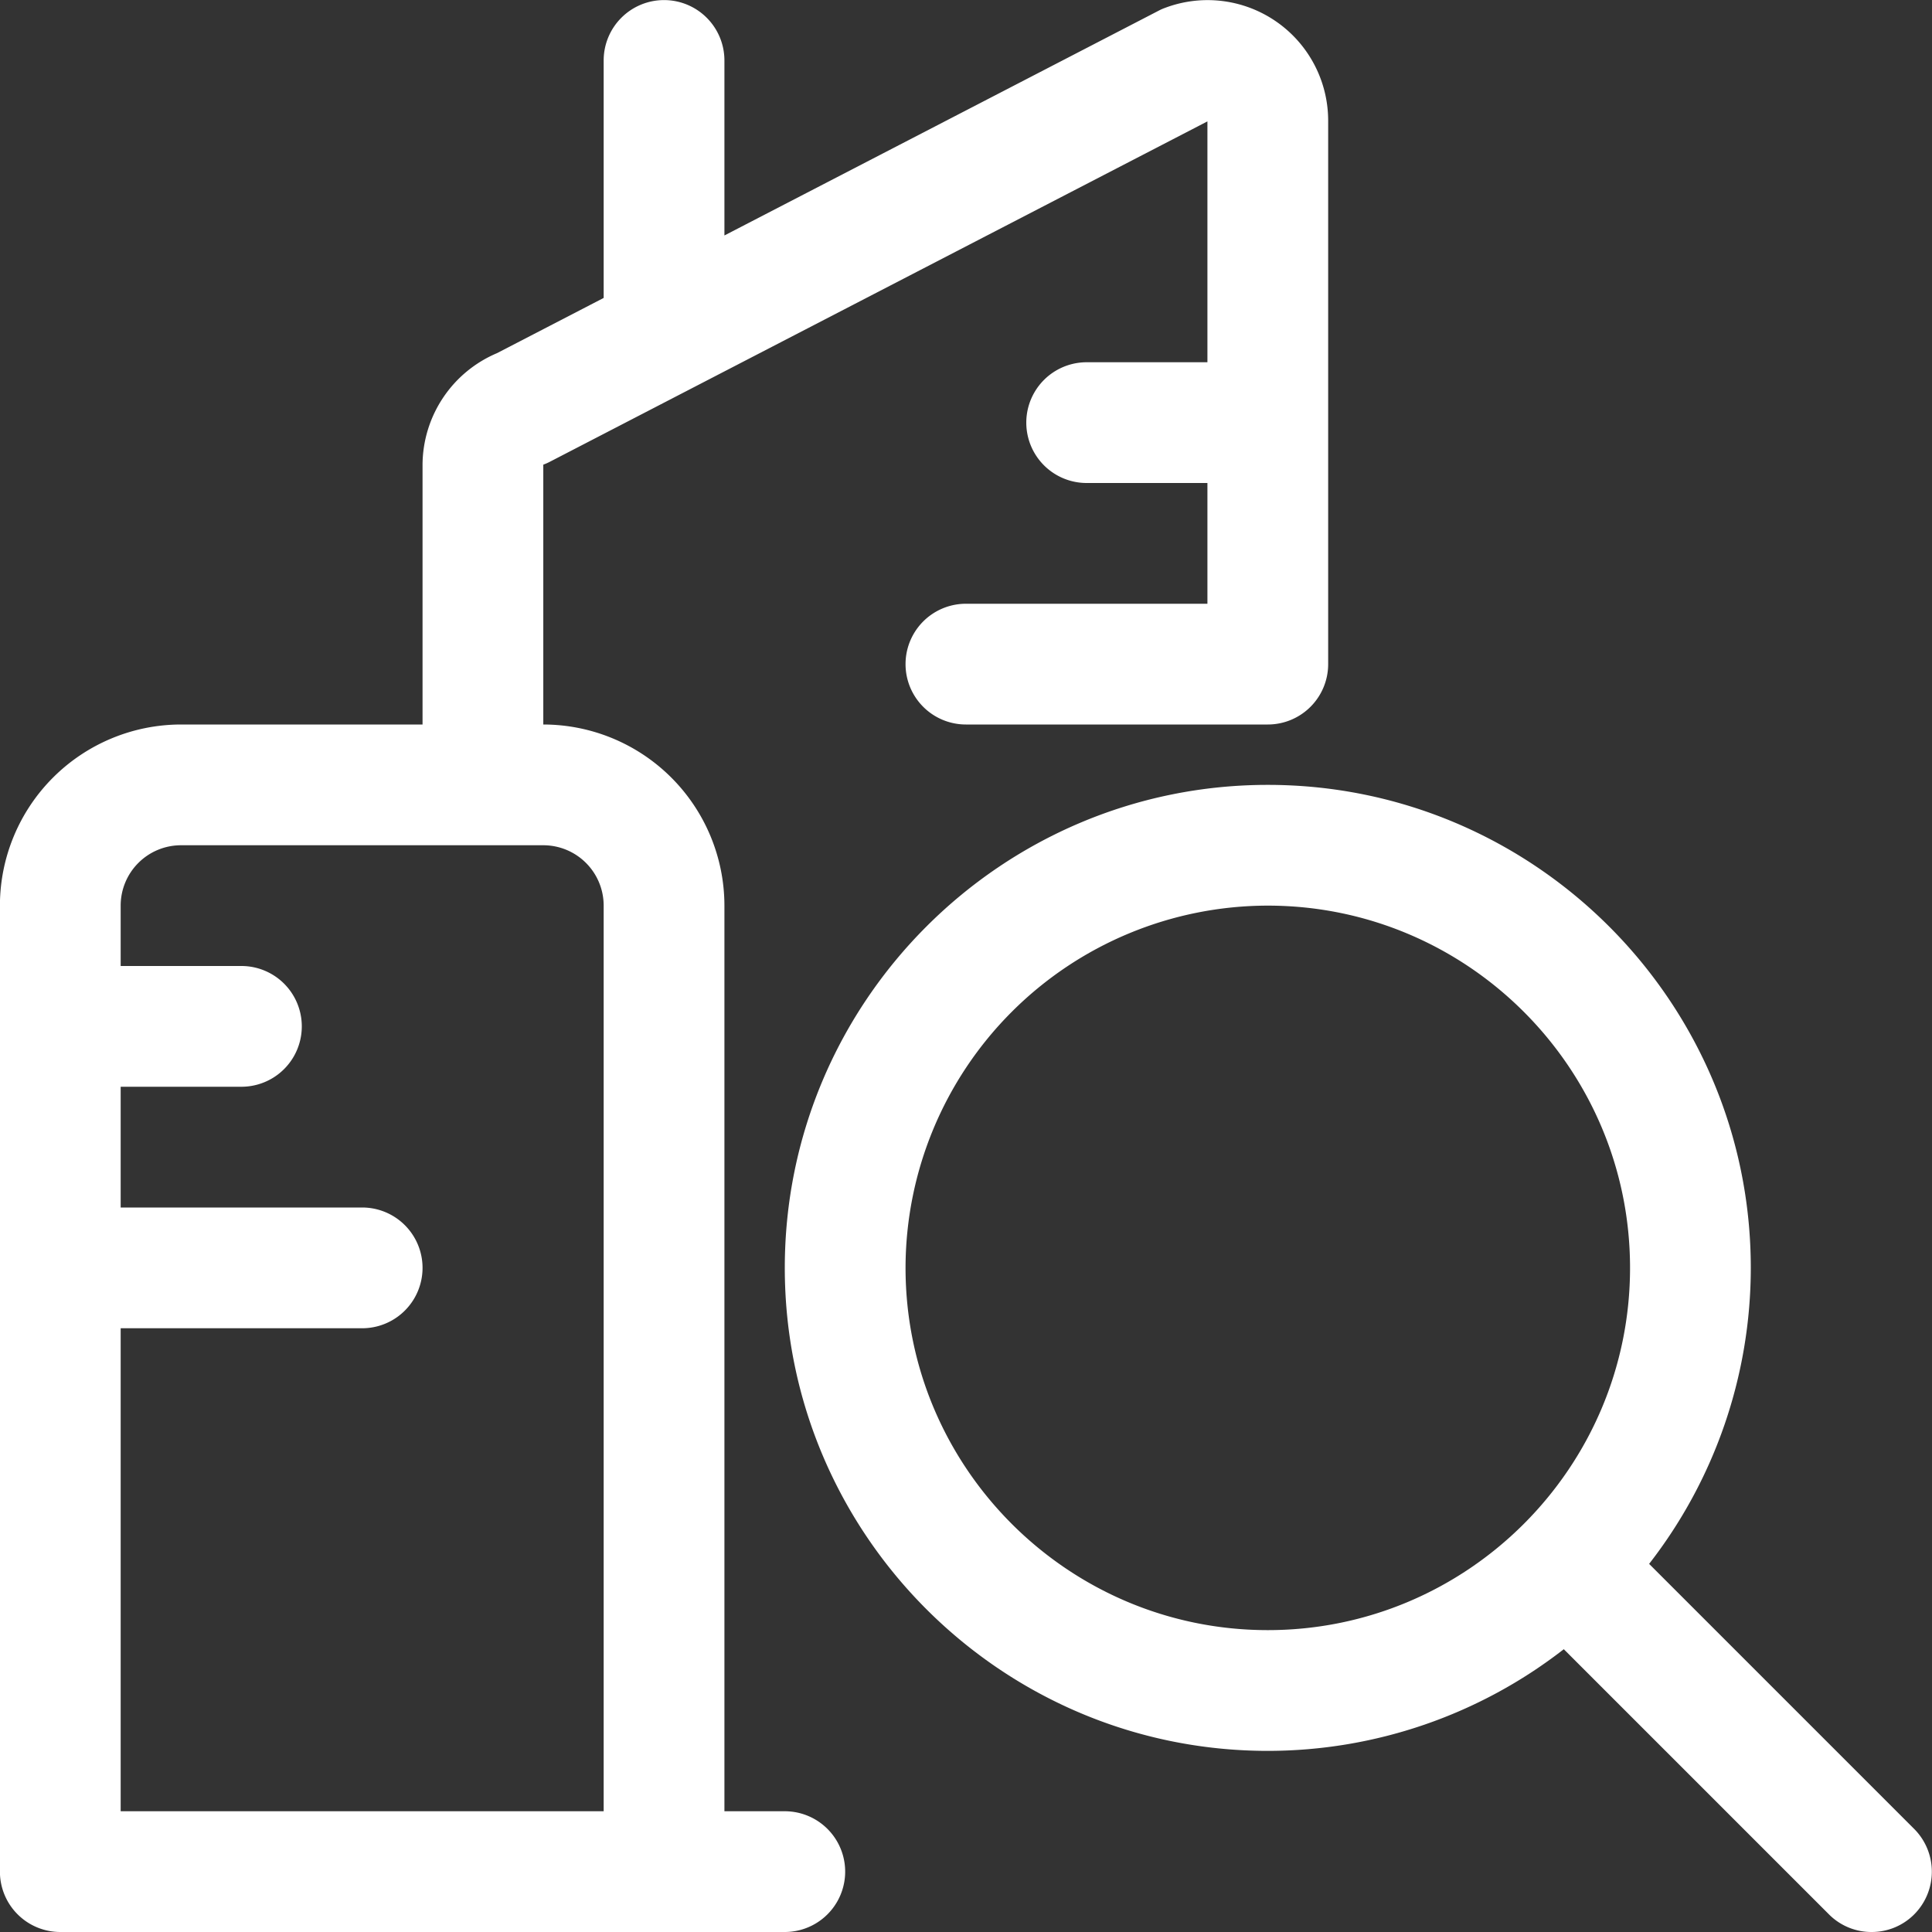 <svg xmlns="http://www.w3.org/2000/svg" width="24" height="24" viewBox="0 0 24 24">
    <rect x="0" y="0" width="24" height="24" fill="#333333" stroke="none"/>
    <g fill="none" fill-rule="evenodd">
        <path d="M0 0h24v24H0z"/>
        <path fill="#FFF" d="M8.249.001a.75.75 0 0 1 .75.75v2.174L14.391.134a.587.587 0 0 1 .081-.036 1.498 1.498 0 0 1 2.027 1.4V8.25a.75.75 0 0 1-.75.75h-3.75a.75.75 0 0 1 0-1.5h3V6h-1.5a.75.75 0 0 1 0-1.5h1.5V1.508L6.831 5.736a.658.658 0 0 1-.082.036V9a2.252 2.252 0 0 1 2.25 2.25V22.5h.75a.75.75 0 0 1 0 1.5h-9a.75.75 0 0 1-.75-.75v-12A2.252 2.252 0 0 1 2.249 9h3V5.77a1.514 1.514 0 0 1 .925-1.383l1.325-.686V.751a.75.75 0 0 1 .75-.75zm7.5 9.749c3.308 0 6 2.692 6 6a5.992 5.992 0 0 1-1.263 3.677l3.293 3.293a.752.752 0 0 1 0 1.061.744.744 0 0 1-.53.219.743.743 0 0 1-.53-.22l-3.293-3.293a5.99 5.99 0 0 1-3.677 1.263c-3.308 0-6-2.692-6-6s2.692-6 6-6zm-9 .75h-4.5a.75.75 0 0 0-.75.75V12h1.5a.75.75 0 0 1 0 1.5h-1.5V15h3a.75.75 0 0 1 0 1.5h-3v6h6V11.25a.75.75 0 0 0-.75-.75zm9 .75a4.505 4.505 0 0 0-4.5 4.5c0 2.481 2.019 4.5 4.5 4.5s4.5-2.019 4.5-4.5-2.018-4.5-4.5-4.5z"/>
    </g>
</svg>
